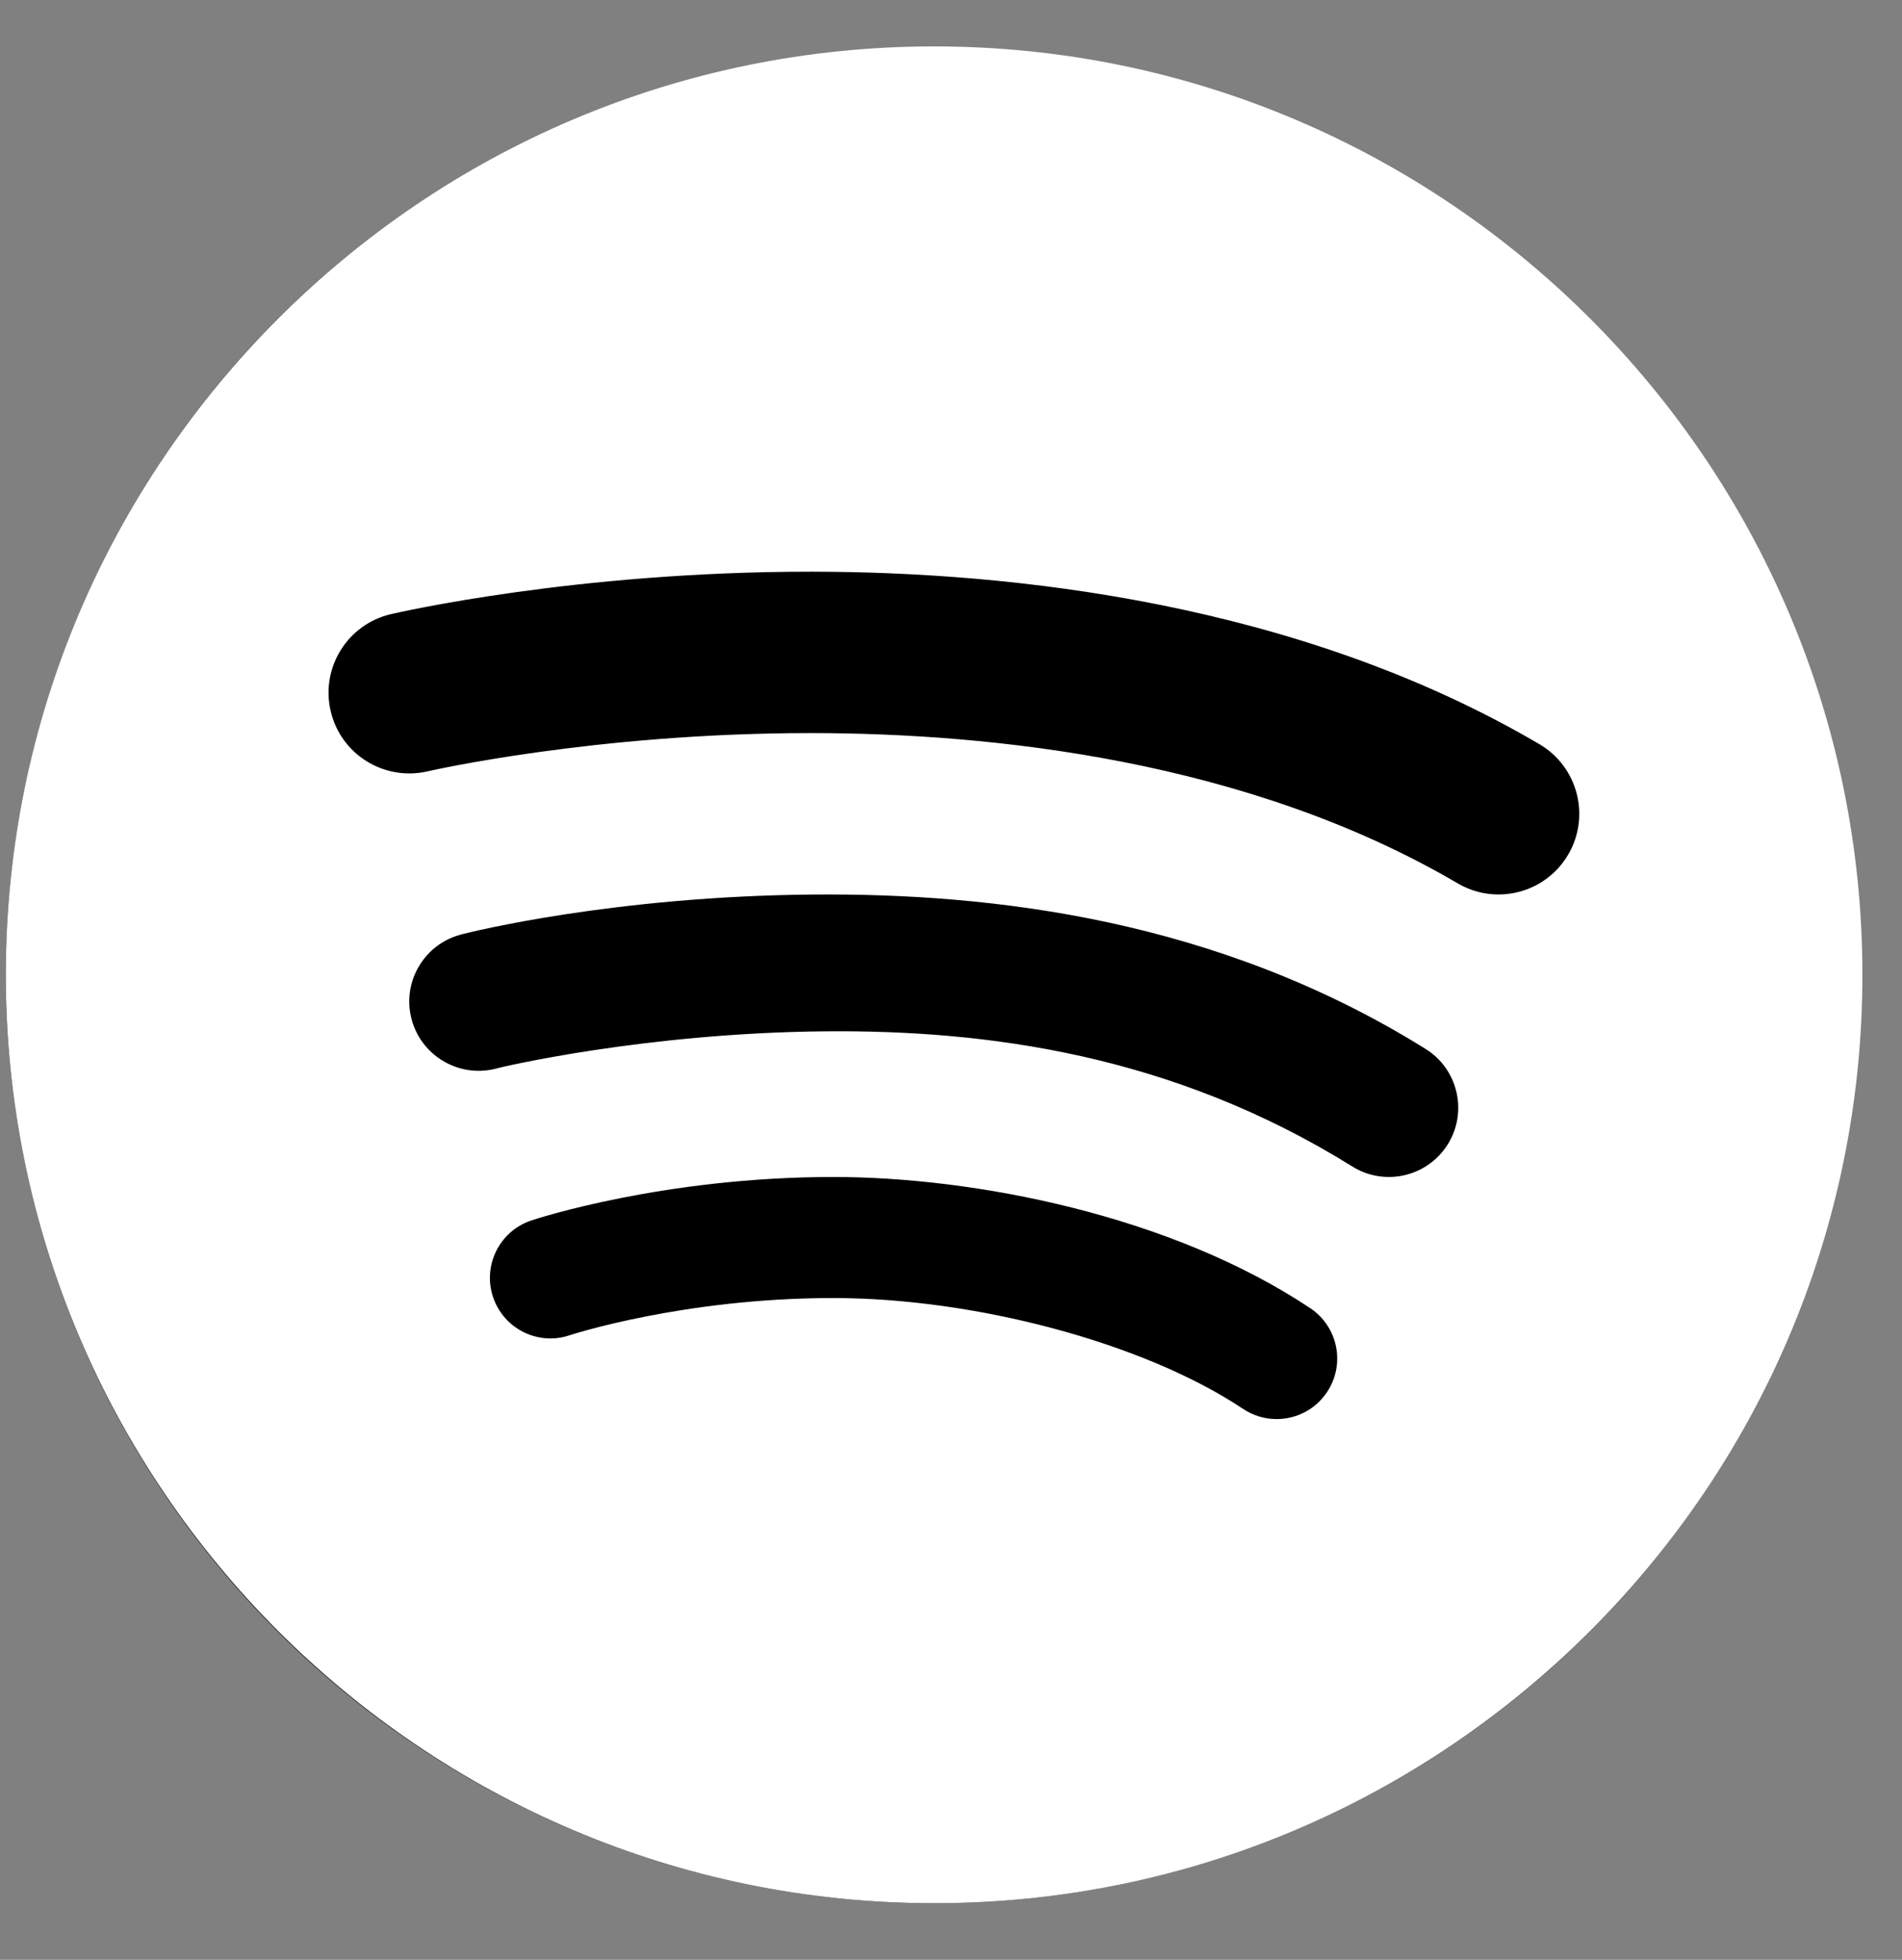 <svg width="33" height="34" viewBox="0 0 33 34" fill="none" xmlns="http://www.w3.org/2000/svg">
<rect x="0" y="0" width="33" height="34" fill="#808080" stroke="none"/>
<circle cx="16.201" cy="16.918" r="16.1" fill="black"/>
<path d="M16.207 0.805C7.326 0.805 0.101 8.031 0.101 16.912C0.101 25.793 7.326 33.018 16.207 33.018C25.088 33.018 32.313 25.793 32.313 16.912C32.313 8.03 25.088 0.805 16.207 0.805ZM23.024 24.151C22.822 24.455 22.489 24.619 22.149 24.619C21.949 24.619 21.747 24.562 21.567 24.442C19.836 23.288 16.901 22.518 14.451 22.519C11.851 22.52 9.902 23.159 9.882 23.165C9.334 23.351 8.738 23.051 8.554 22.501C8.371 21.951 8.669 21.356 9.219 21.173C9.311 21.142 11.514 20.421 14.451 20.419C16.901 20.418 20.308 21.079 22.733 22.695C23.216 23.017 23.346 23.669 23.024 24.151ZM25.119 19.853C24.891 20.218 24.498 20.419 24.097 20.419C23.88 20.419 23.66 20.361 23.463 20.237C20.324 18.282 17.099 17.868 14.32 17.892C11.182 17.92 8.673 18.519 8.631 18.532C7.996 18.712 7.328 18.341 7.147 17.703C6.965 17.064 7.337 16.4 7.976 16.219C8.169 16.164 10.673 15.548 14.101 15.519C17.227 15.493 21.122 15.946 24.735 18.198C25.297 18.548 25.47 19.29 25.119 19.853ZM27.208 14.827C26.947 15.271 26.479 15.518 25.999 15.518C25.758 15.518 25.515 15.456 25.291 15.325C21.633 13.178 17.186 12.722 14.098 12.718C14.084 12.718 14.069 12.718 14.054 12.718C10.321 12.718 7.446 13.375 7.418 13.382C6.663 13.555 5.912 13.088 5.737 12.335C5.562 11.583 6.029 10.831 6.781 10.655C6.911 10.625 9.982 9.918 14.054 9.918C14.07 9.918 14.087 9.918 14.103 9.918C17.536 9.923 22.51 10.445 26.71 12.911C27.376 13.303 27.599 14.161 27.208 14.827Z" fill="white"/>
</svg>

